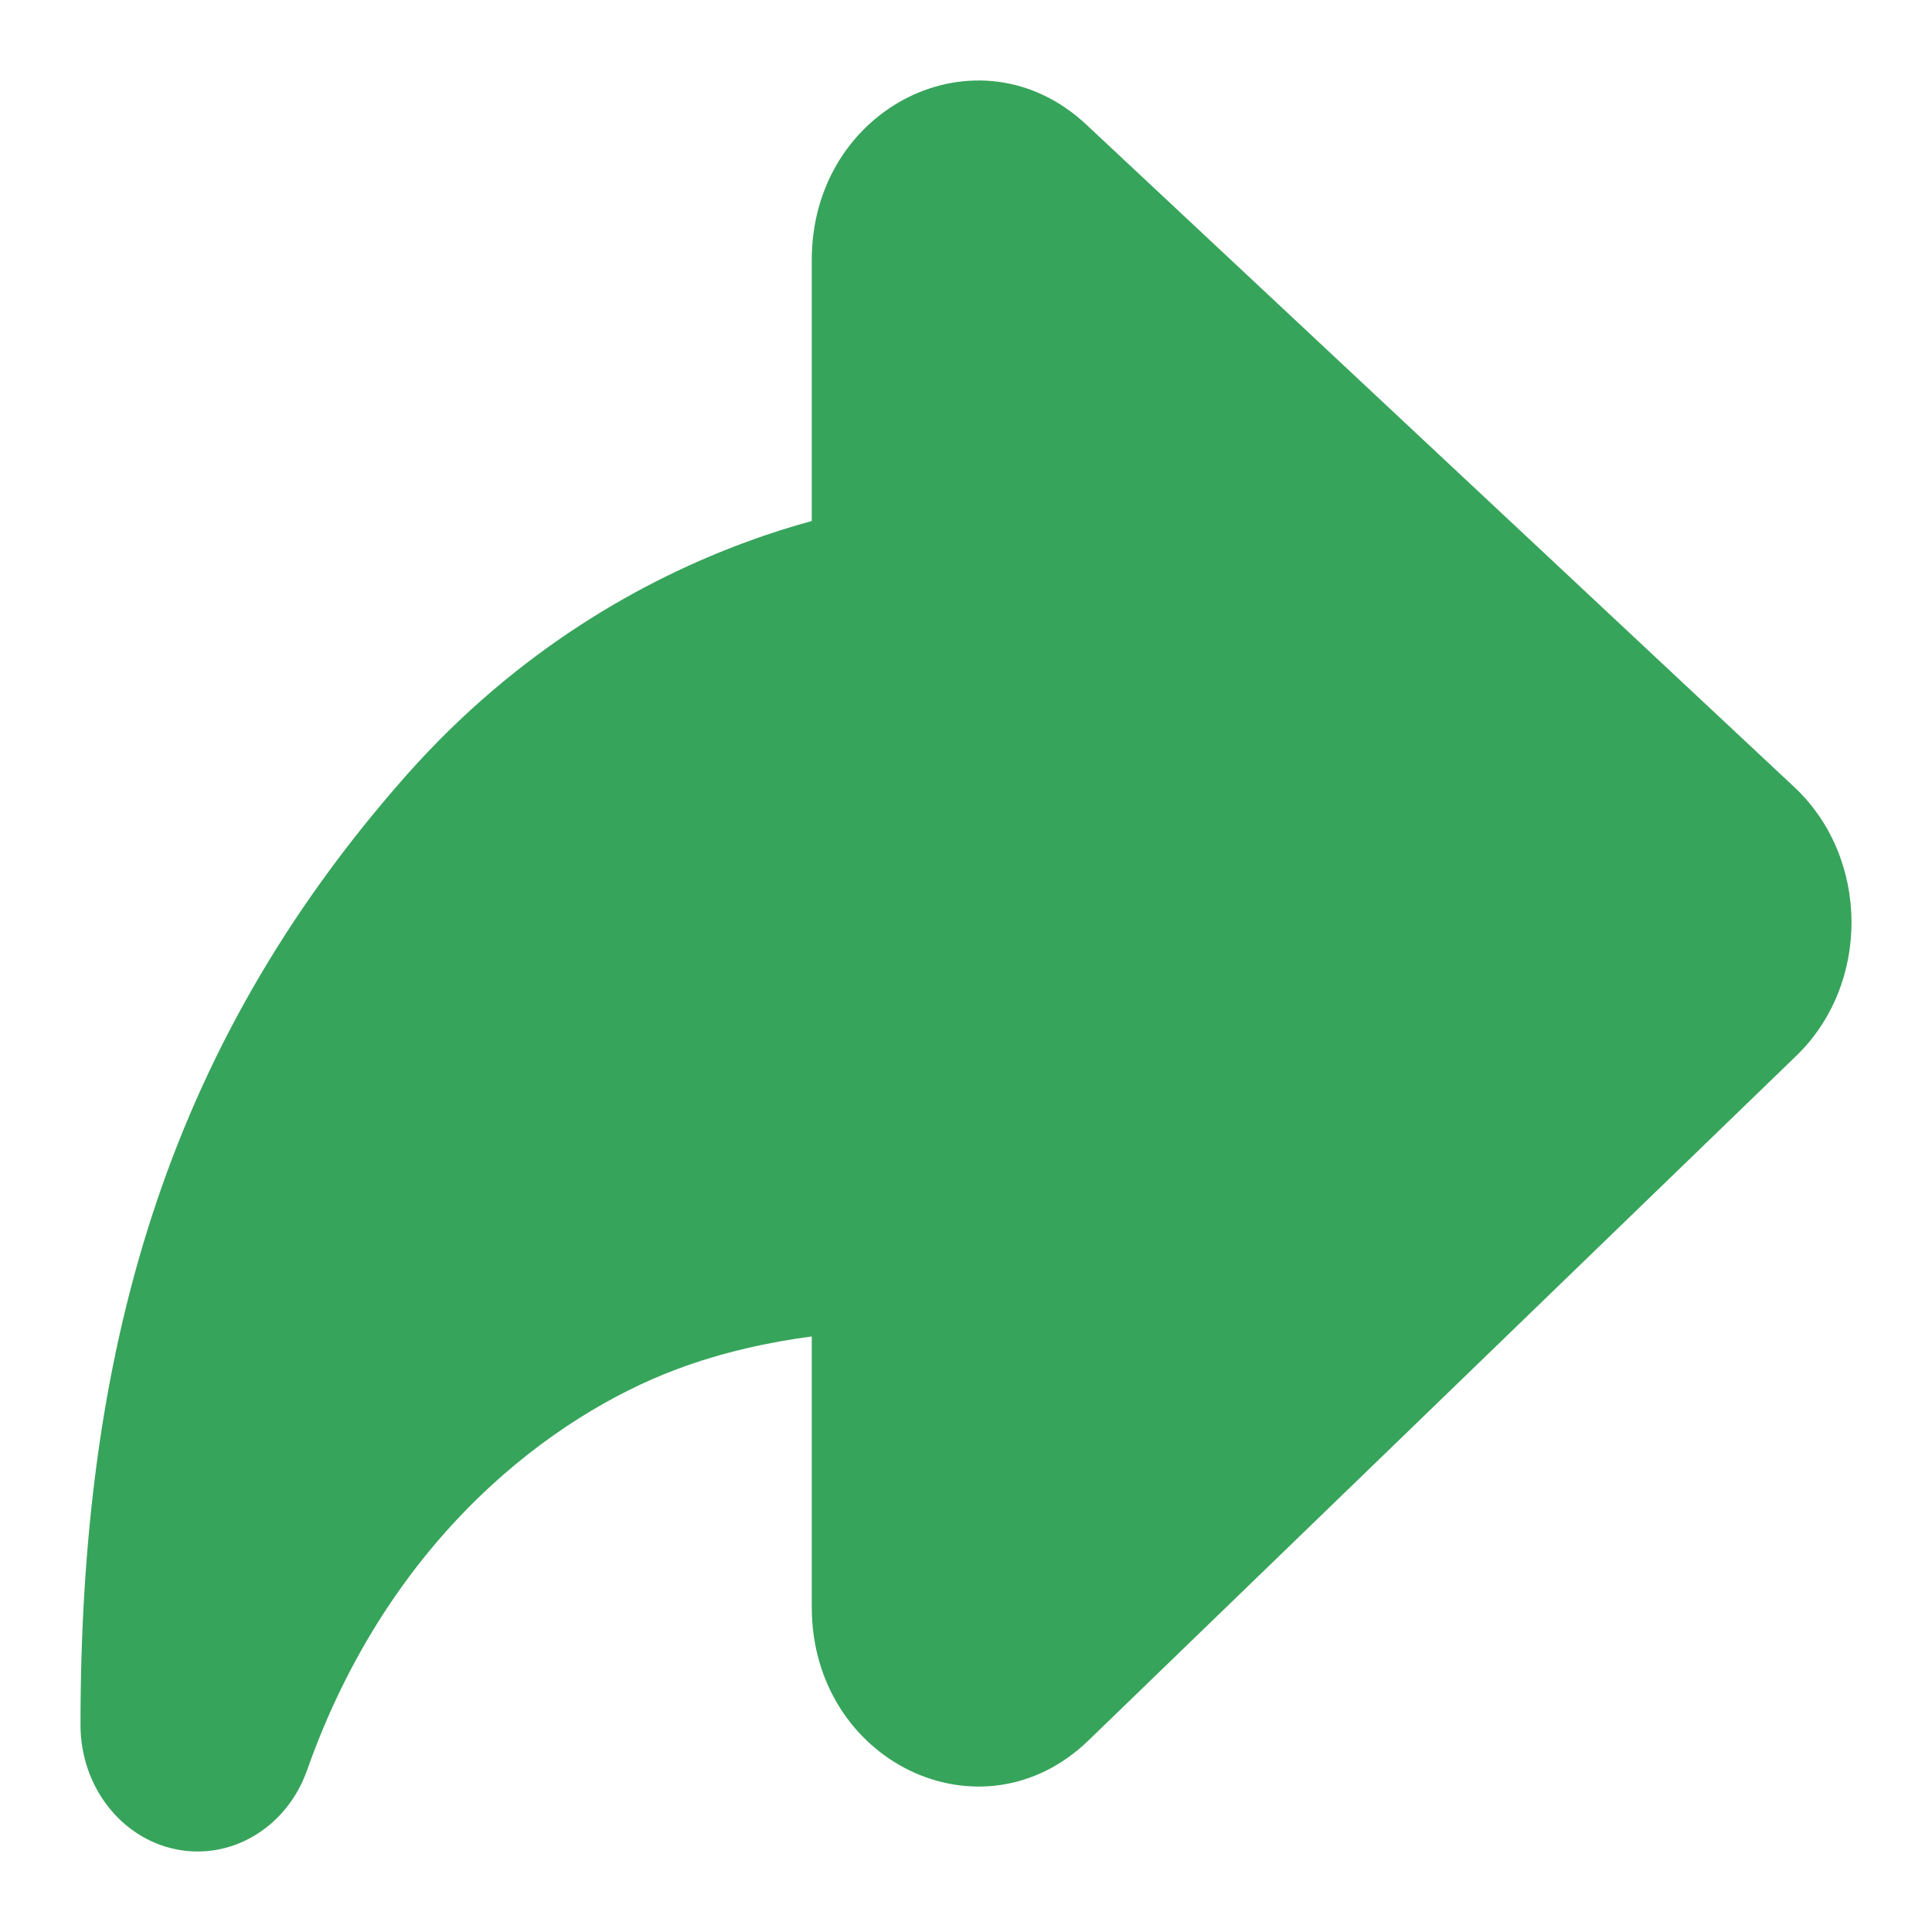 <svg width="24" height="24" viewBox="0 0 24 24" fill="none" xmlns="http://www.w3.org/2000/svg">
    <g clip-path="url(#clip0_1152_799367)">
        <path fill-rule="evenodd" clip-rule="evenodd"
              d="M2.192 22.974C1.501 22.837 1 22.187 1 21.429C1 16.855 2.023 13.057 5.039 9.641C6.451 8.042 8.033 7.19 9.254 6.739C9.552 6.628 9.832 6.541 10.084 6.472L10.084 3.229C10.084 1.322 12.16 0.299 13.495 1.548L22.289 9.777C23.227 10.655 23.239 12.222 22.314 13.116L13.521 21.621C12.193 22.905 10.084 21.888 10.084 19.964L10.084 16.602C9.566 16.67 8.973 16.795 8.392 17.015C6.899 17.578 4.847 19.065 3.815 21.989C3.565 22.697 2.882 23.111 2.192 22.974Z"
              fill="#37A45B"/>
    </g>
    <defs>
        <clipPath id="clip0_1152_799367">
            <rect width="24" height="24" fill="white"/>
        </clipPath>
    </defs>
</svg>

